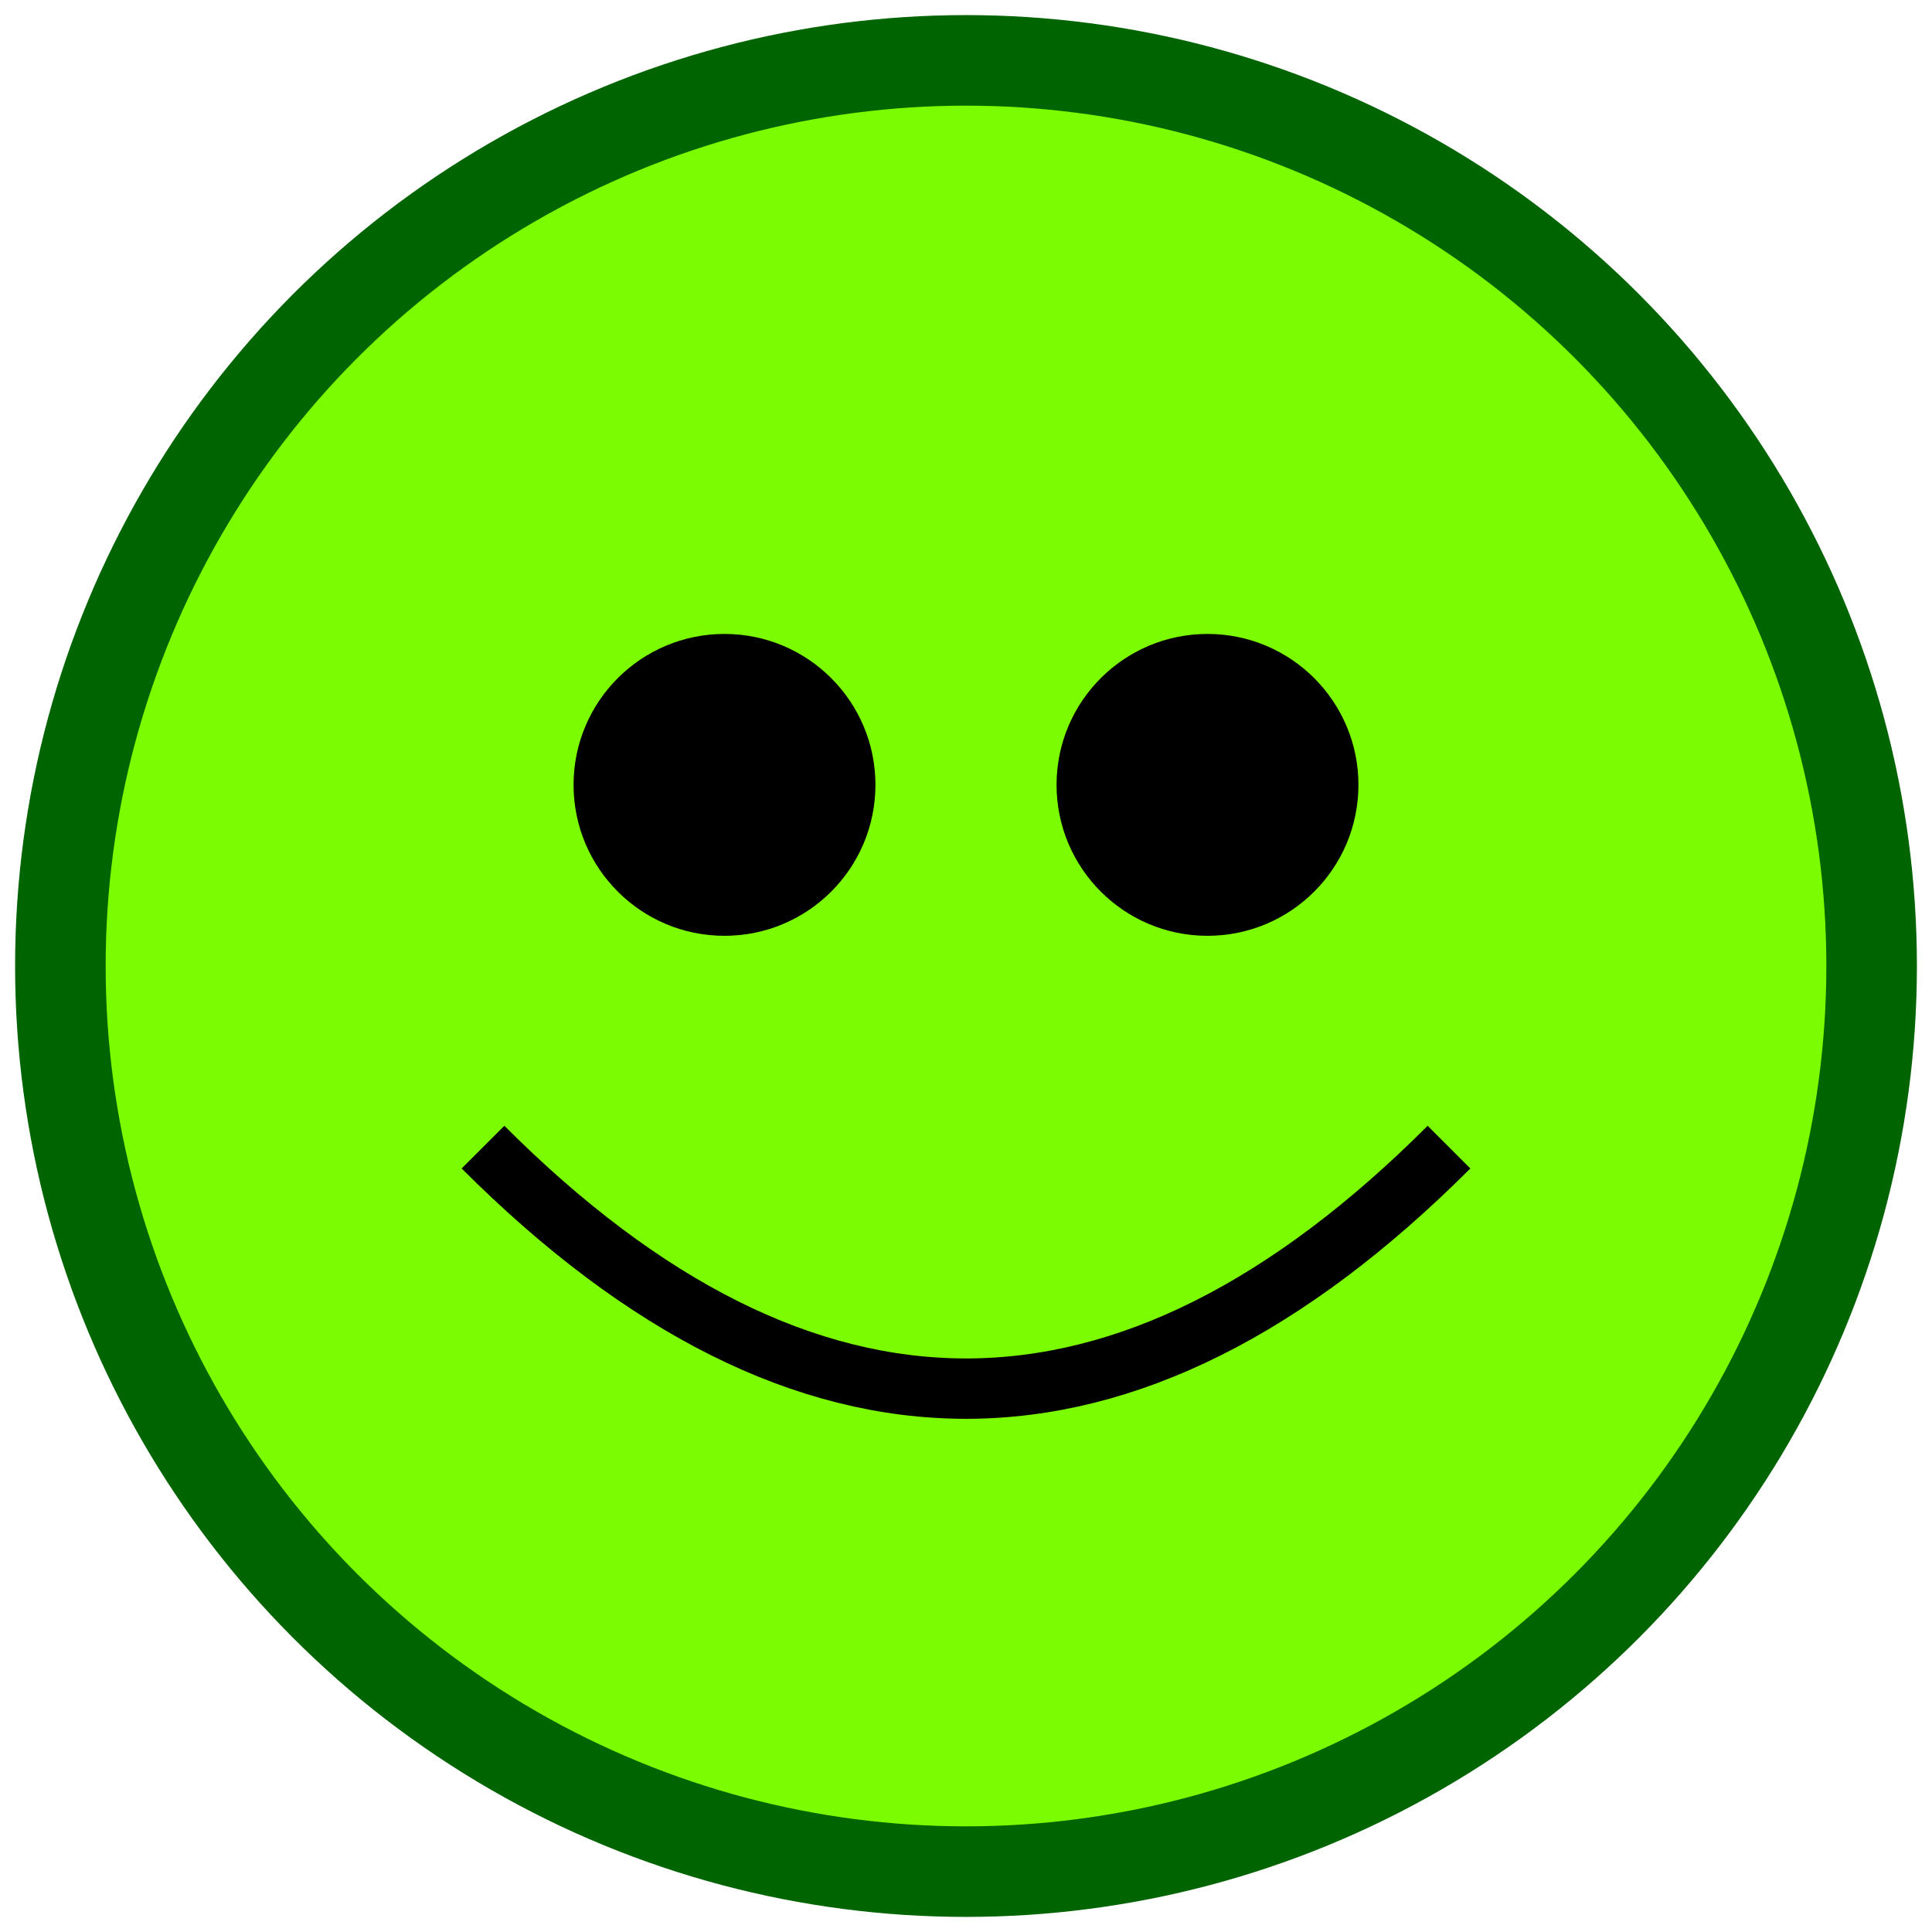 <svg xmlns="http://www.w3.org/2000/svg" viewBox="0 0 64 64" width="64px" height="64px">
  <circle cx="32" cy="32" r="30" fill="#7cfc00" stroke="#006400" stroke-width="3"/>
  <circle cx="24" cy="26" r="5" fill="#000"/>
  <circle cx="40" cy="26" r="5" fill="#000"/>
  <path d="M 16 38 q 16 16 32 0" stroke="#000" stroke-width="2" fill="none"/>
</svg>
